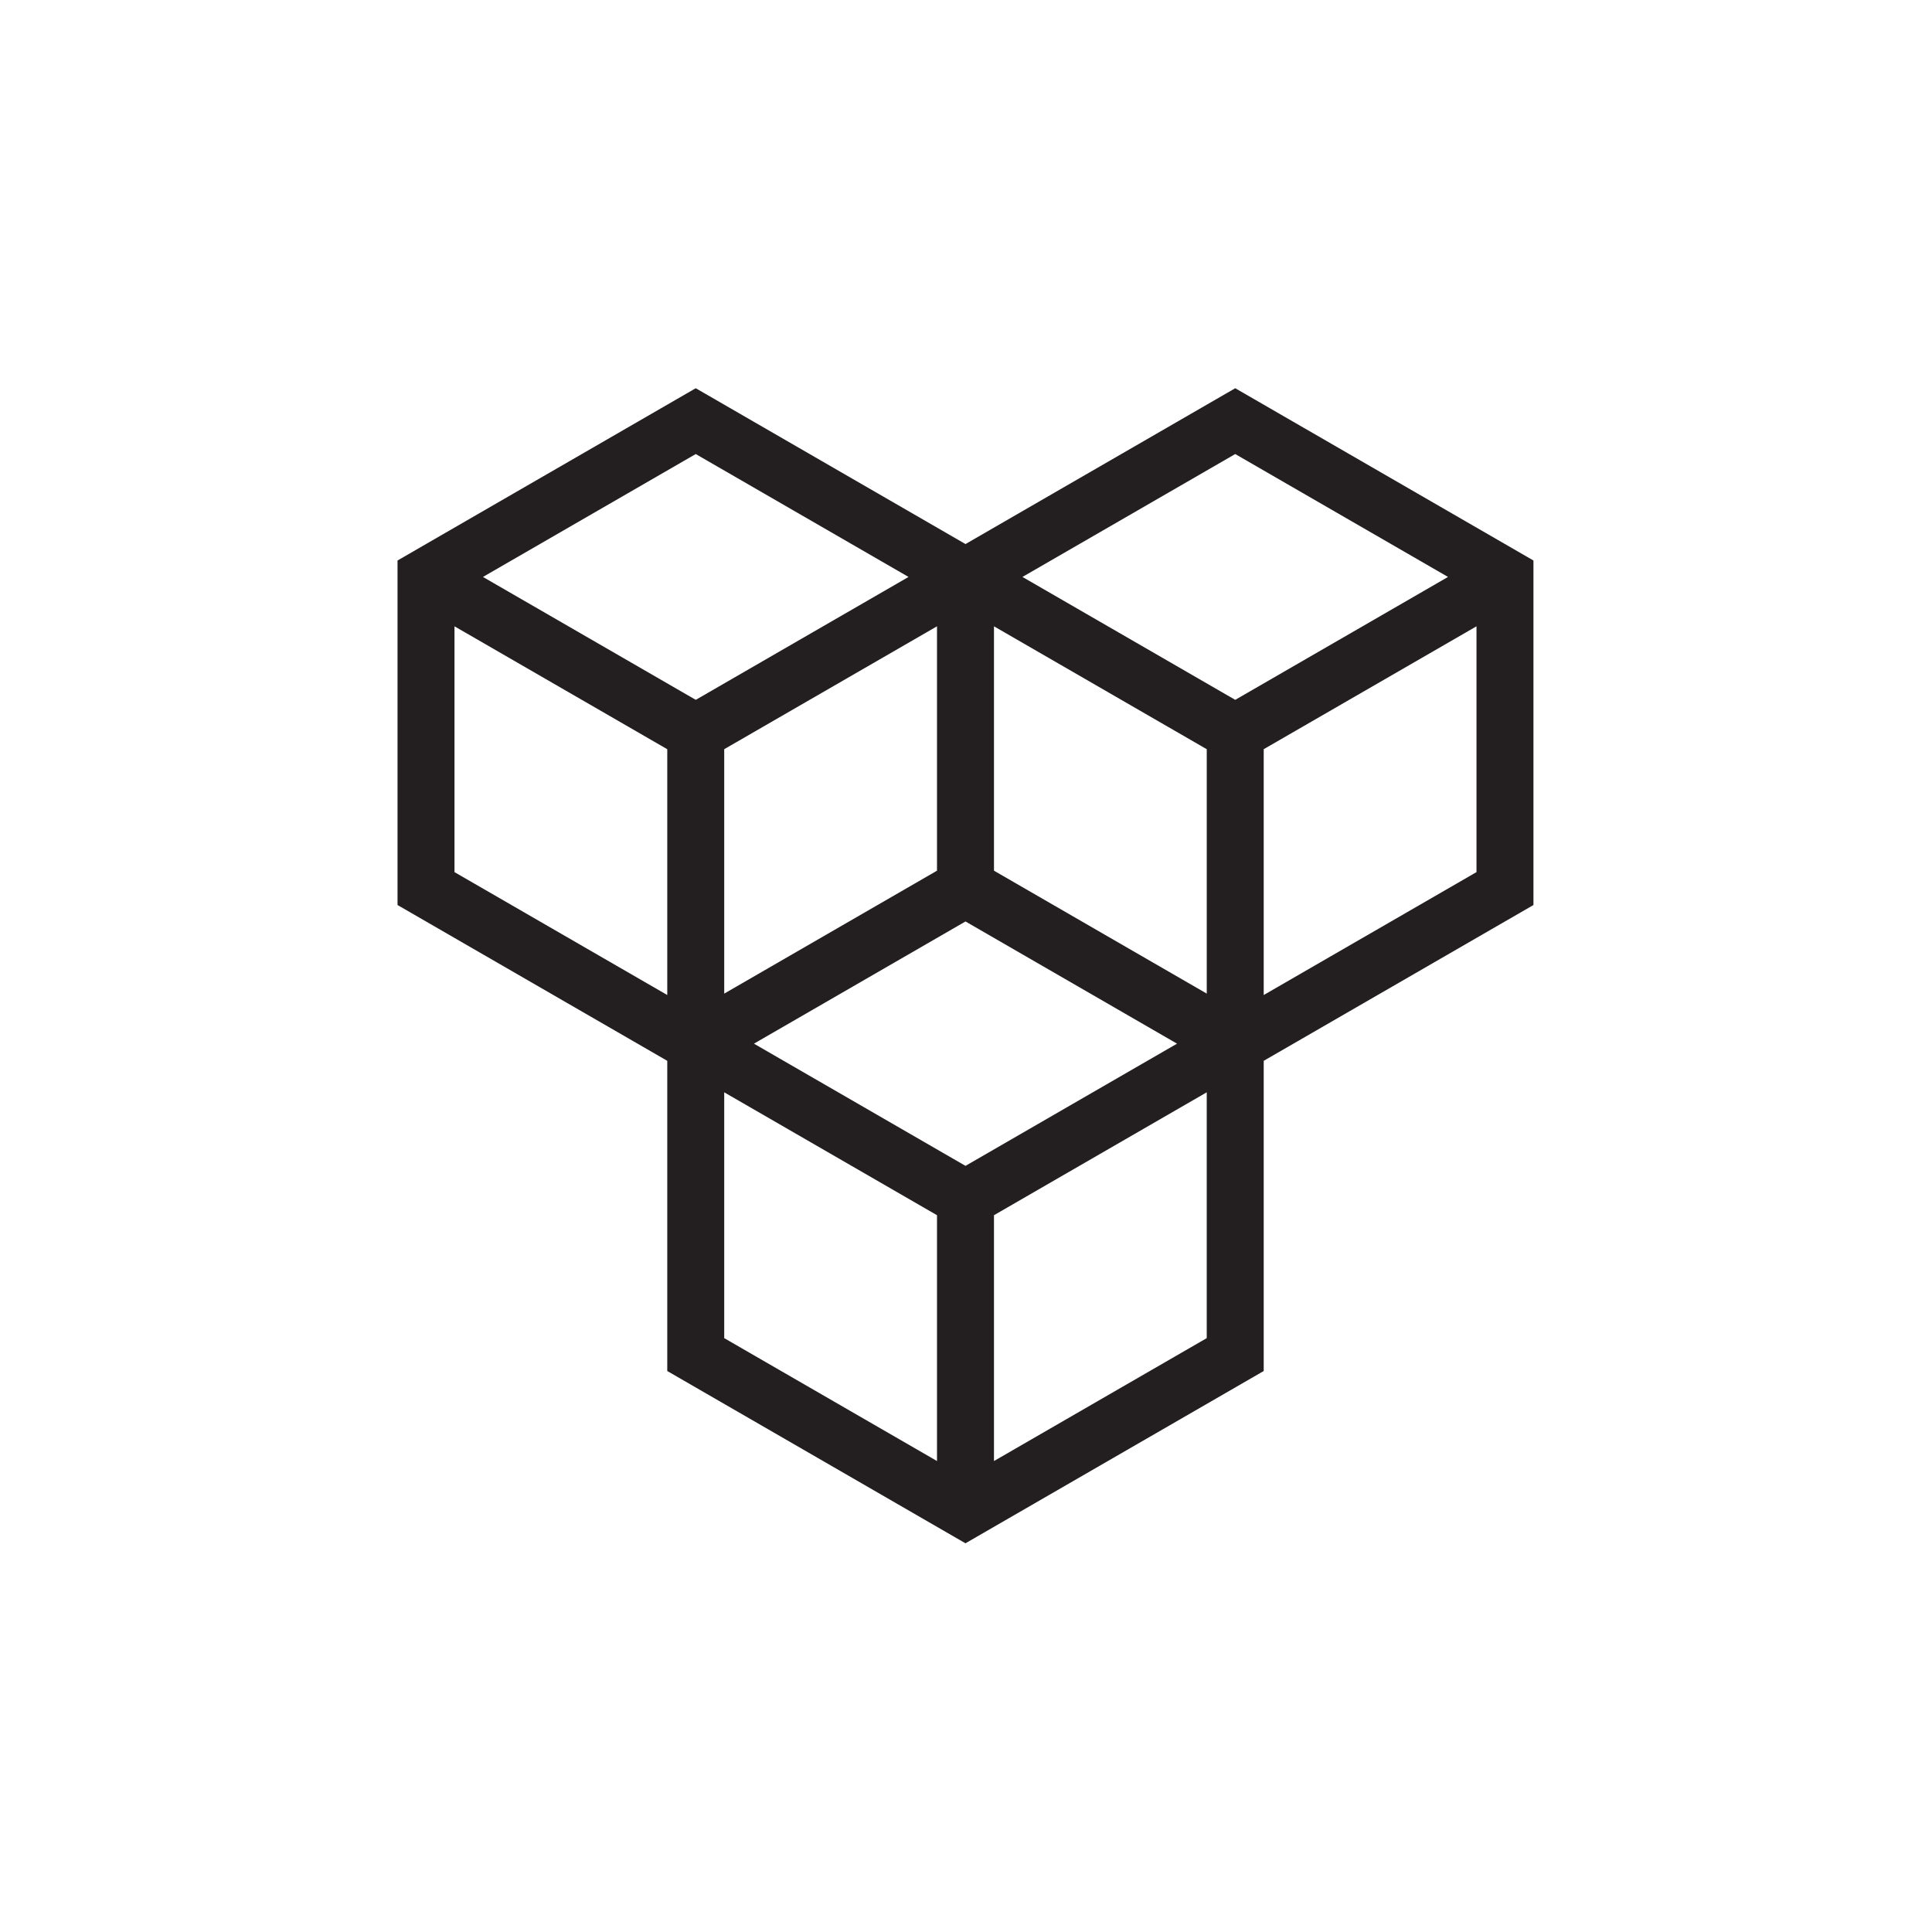 <svg xmlns="http://www.w3.org/2000/svg" xmlns:xlink="http://www.w3.org/1999/xlink" width="500" zoomAndPan="magnify" viewBox="0 0 375 375" height="500" preserveAspectRatio="xMidYMid meet" version="1.0"><defs><clipPath id="0eff8ba1f8"><path d="M 77.148 75.328 L 297.648 75.328 L 297.648 299.578 L 77.148 299.578 Z M 77.148 75.328 " clip-rule="nonzero"/></clipPath></defs><g clip-path="url(#0eff8ba1f8)"><path fill="#231f20" d="M 297.641 108.793 L 239.758 75.355 L 187.402 105.602 L 135.043 75.355 L 77.16 108.793 L 77.16 175.664 L 129.516 205.906 L 129.516 266.113 L 187.398 299.551 L 245.285 266.113 L 245.285 205.906 L 297.641 175.664 Z M 239.758 88.129 L 281.059 111.984 L 239.758 135.84 L 198.457 111.984 Z M 234.23 145.422 L 234.23 192.859 L 192.93 169 L 192.93 121.566 Z M 181.871 169 L 140.57 192.859 L 140.57 145.418 L 181.871 121.566 Z M 135.043 88.129 L 176.344 111.984 L 135.047 135.84 L 93.742 111.984 Z M 88.215 121.566 L 129.516 145.422 L 129.516 193.133 L 88.215 169.277 Z M 181.871 283.586 L 140.57 259.73 L 140.57 212.016 L 181.871 235.871 Z M 146.34 202.574 L 187.402 178.855 L 228.461 202.574 L 187.402 226.293 Z M 234.227 259.73 L 192.93 283.586 L 192.93 235.871 L 234.227 212.016 Z M 286.586 169.277 L 245.285 193.133 L 245.285 145.418 L 286.586 121.566 Z M 286.586 169.277 " fill-opacity="1" fill-rule="nonzero"/></g></svg>